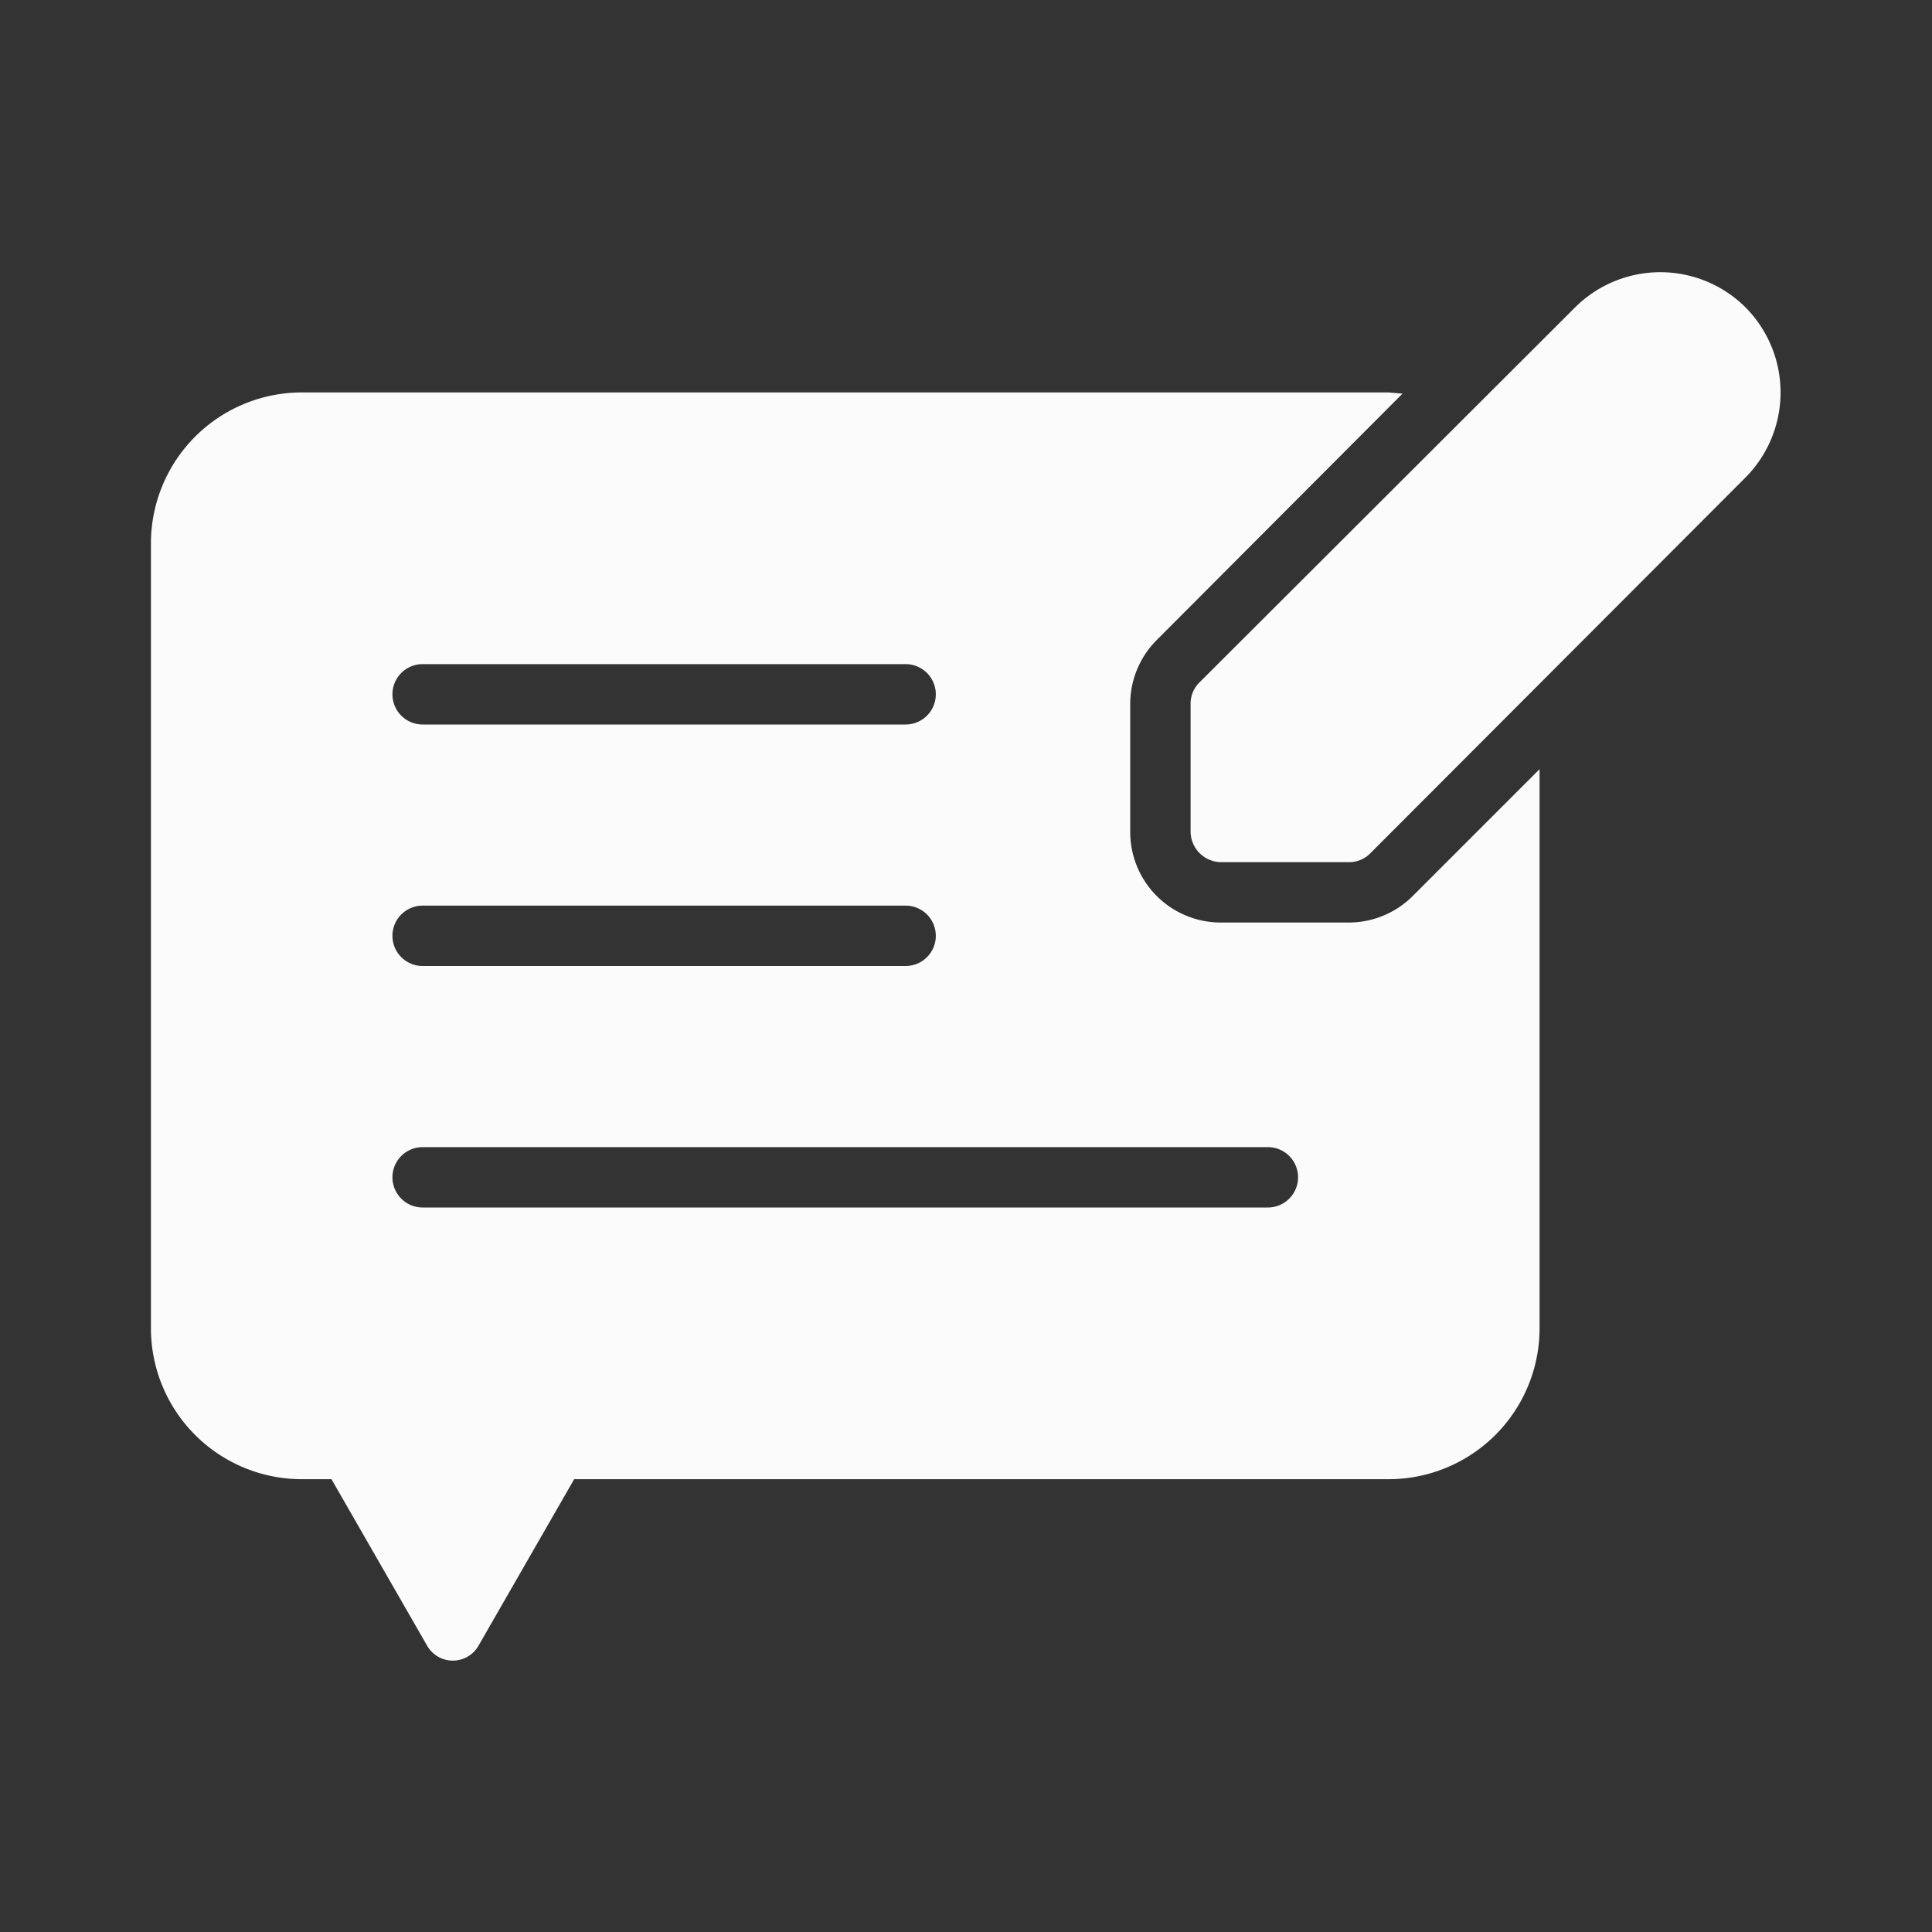 <svg xmlns="http://www.w3.org/2000/svg" version="1.1" xmlns:xlink="http://www.w3.org/1999/xlink" xmlns:svgjs="http://svgjs.com/svgjs" width="512" height="512" x="0" y="0" viewBox="0 0 32 32" style="enable-background:new 0 0 512 512" xml:space="preserve" class=""><rect x="0" y="0" width="32" height="32" fill="#333333" stroke="none"/><g><path d="M23.4 14.84a1.5 1.5 0 0 1-1.06.44h-2.12a1.5 1.5 0 0 1-1.5-1.5v-2.12a1.5 1.5 0 0 1 .44-1.06l4.07-4.08L23 6.5H5A2.5 2.5 0 0 0 2.5 9v13A2.5 2.5 0 0 0 5 24.5h.49l1.58 2.75a.49.49 0 0 0 .86 0l1.58-2.75H23a2.5 2.5 0 0 0 2.5-2.5v-9.26zM7 11h8a.5.5 0 0 1 0 1H7a.5.5 0 0 1 0-1zm0 4h8a.5.5 0 0 1 0 1H7a.5.5 0 0 1 0-1zm14 5H7a.5.5 0 0 1 0-1h14a.5.5 0 0 1 0 1zm7.91-14.91a2 2 0 0 1 0 2.82l-6.21 6.22a.49.49 0 0 1-.36.15h-2.12a.51.51 0 0 1-.5-.5v-2.12a.49.49 0 0 1 .15-.36l6.22-6.21a2 2 0 0 1 2.82 0z" fill="#fbfbfb" data-original="#000000" class=""></path></g></svg>